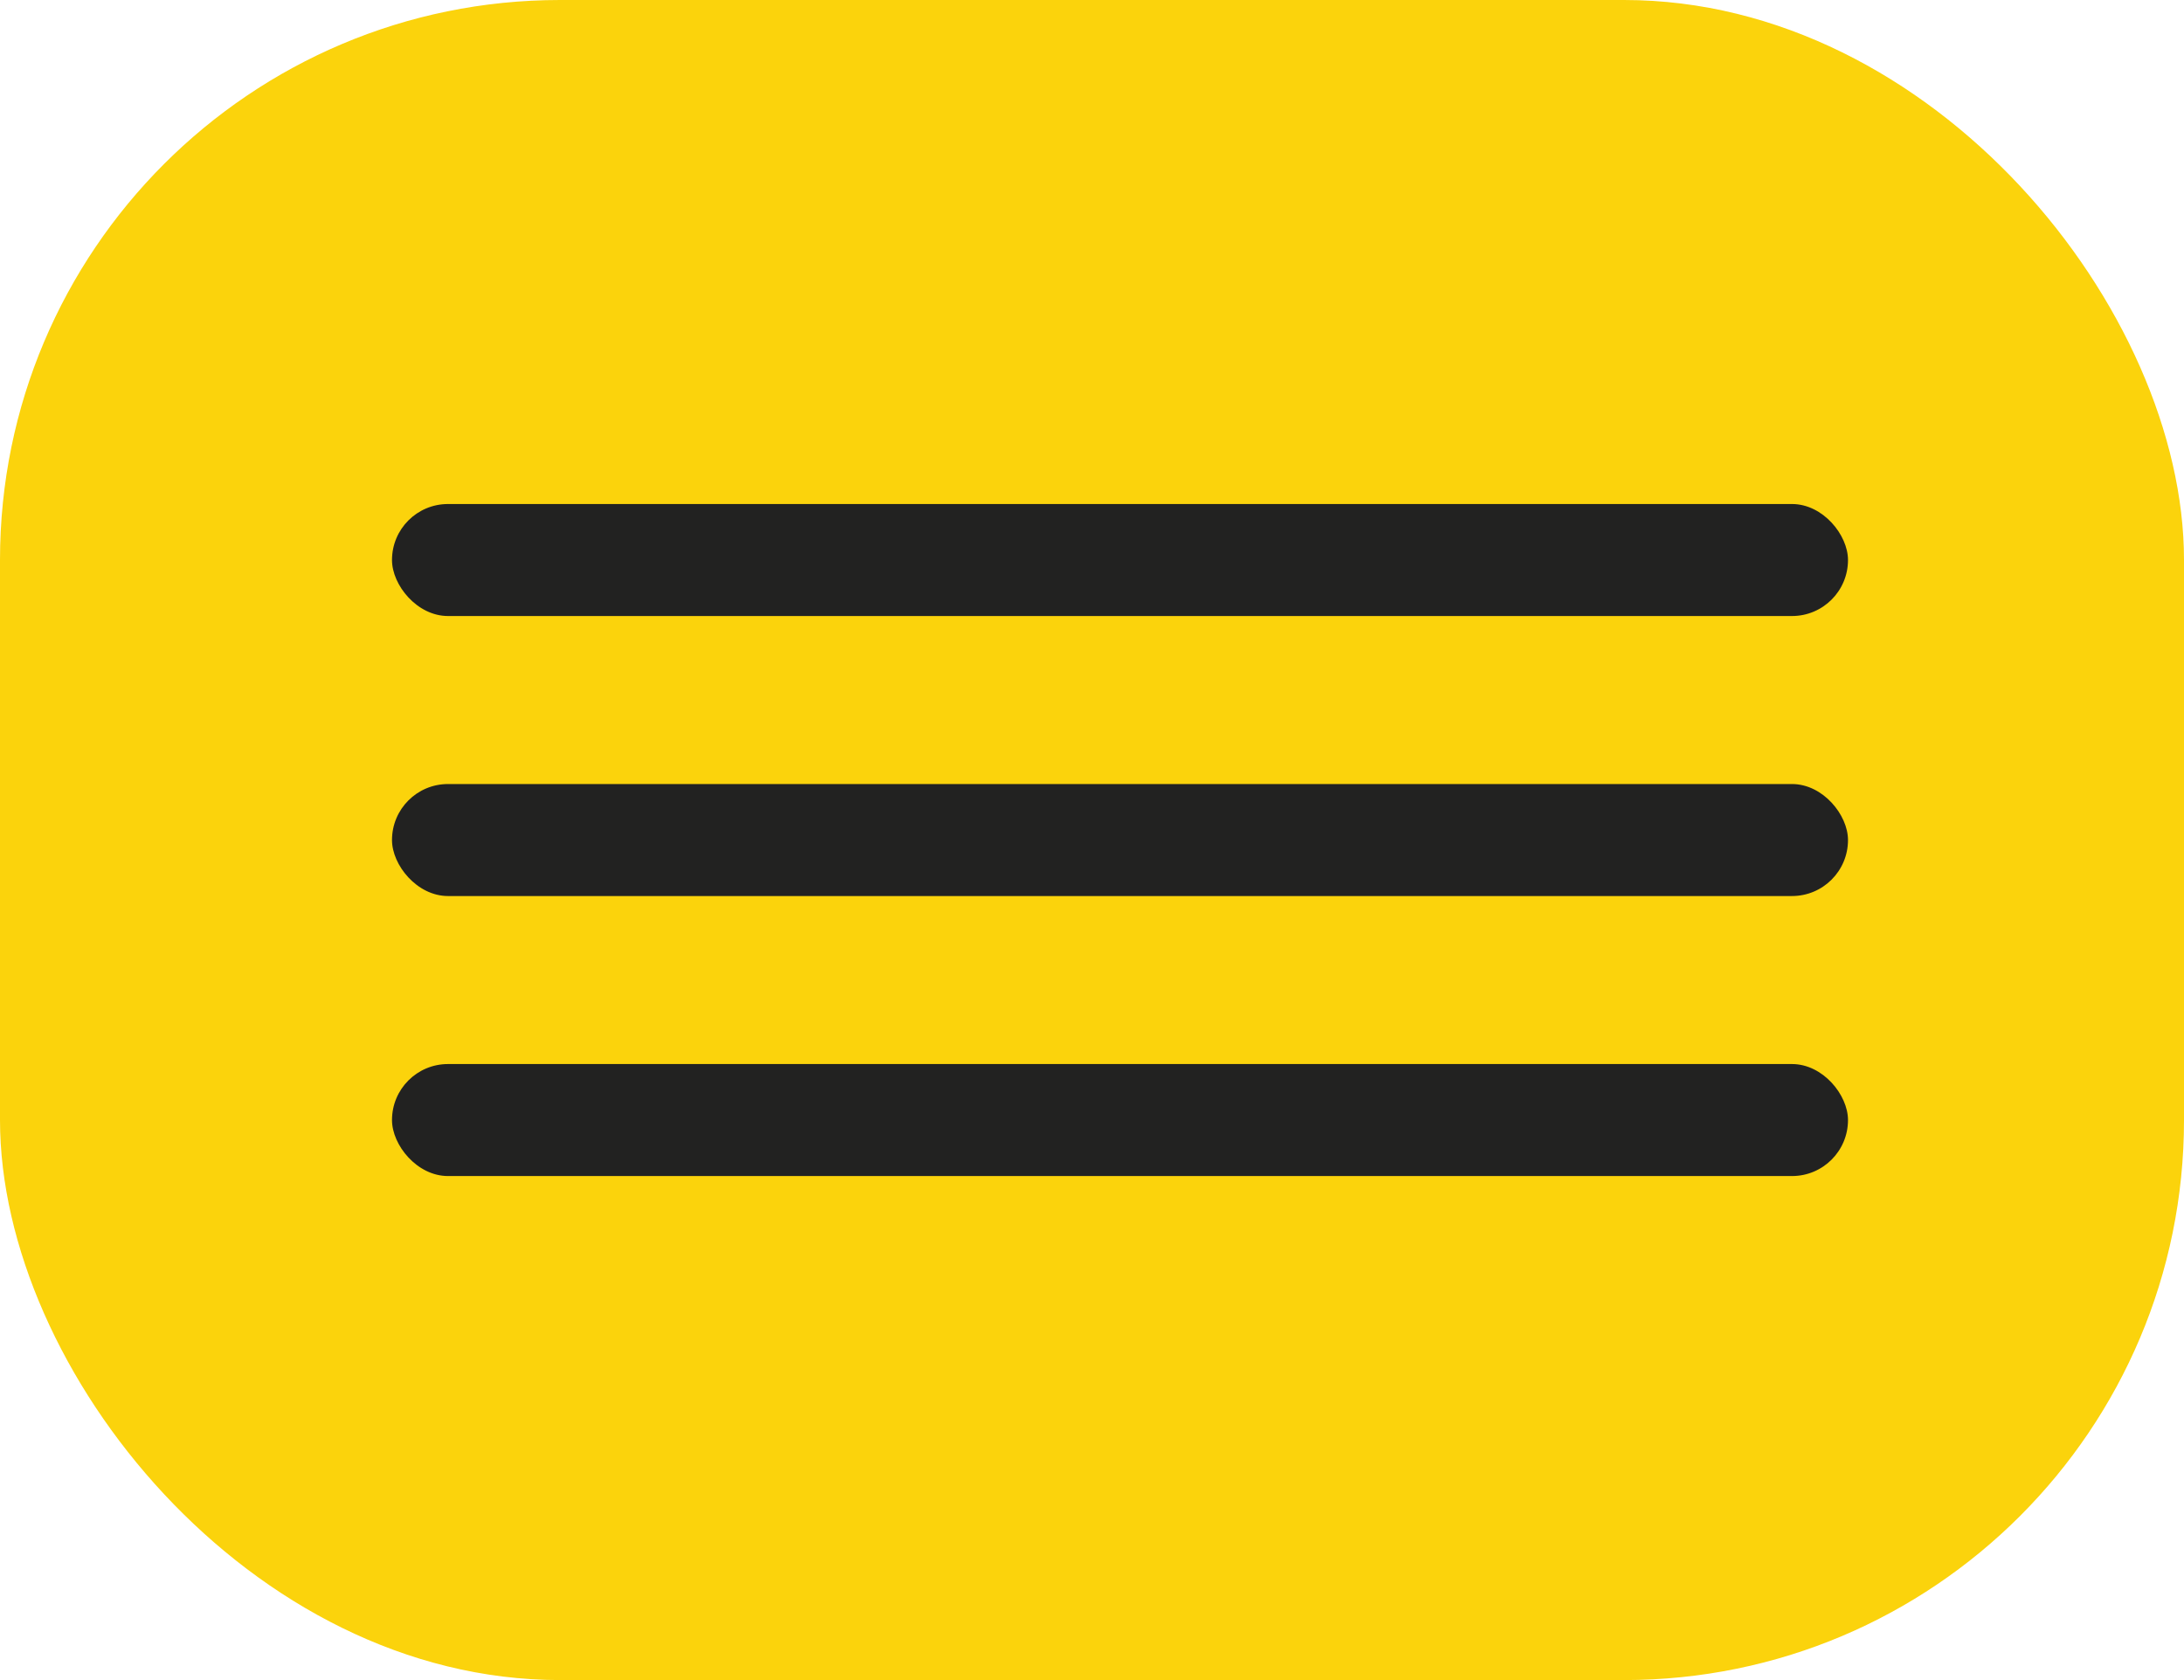 <?xml version="1.0" encoding="UTF-8"?> <svg xmlns="http://www.w3.org/2000/svg" width="39" height="30" viewBox="0 0 39 30" fill="none"> <rect width="39" height="30" rx="10" fill="#FBD30C"></rect> <rect x="7" y="19" width="26" height="2" rx="1" fill="#222221"></rect> <rect x="7" y="14" width="26" height="2" rx="1" fill="#222221"></rect> <rect x="7" y="9" width="26" height="2" rx="1" fill="#222221"></rect> </svg> 